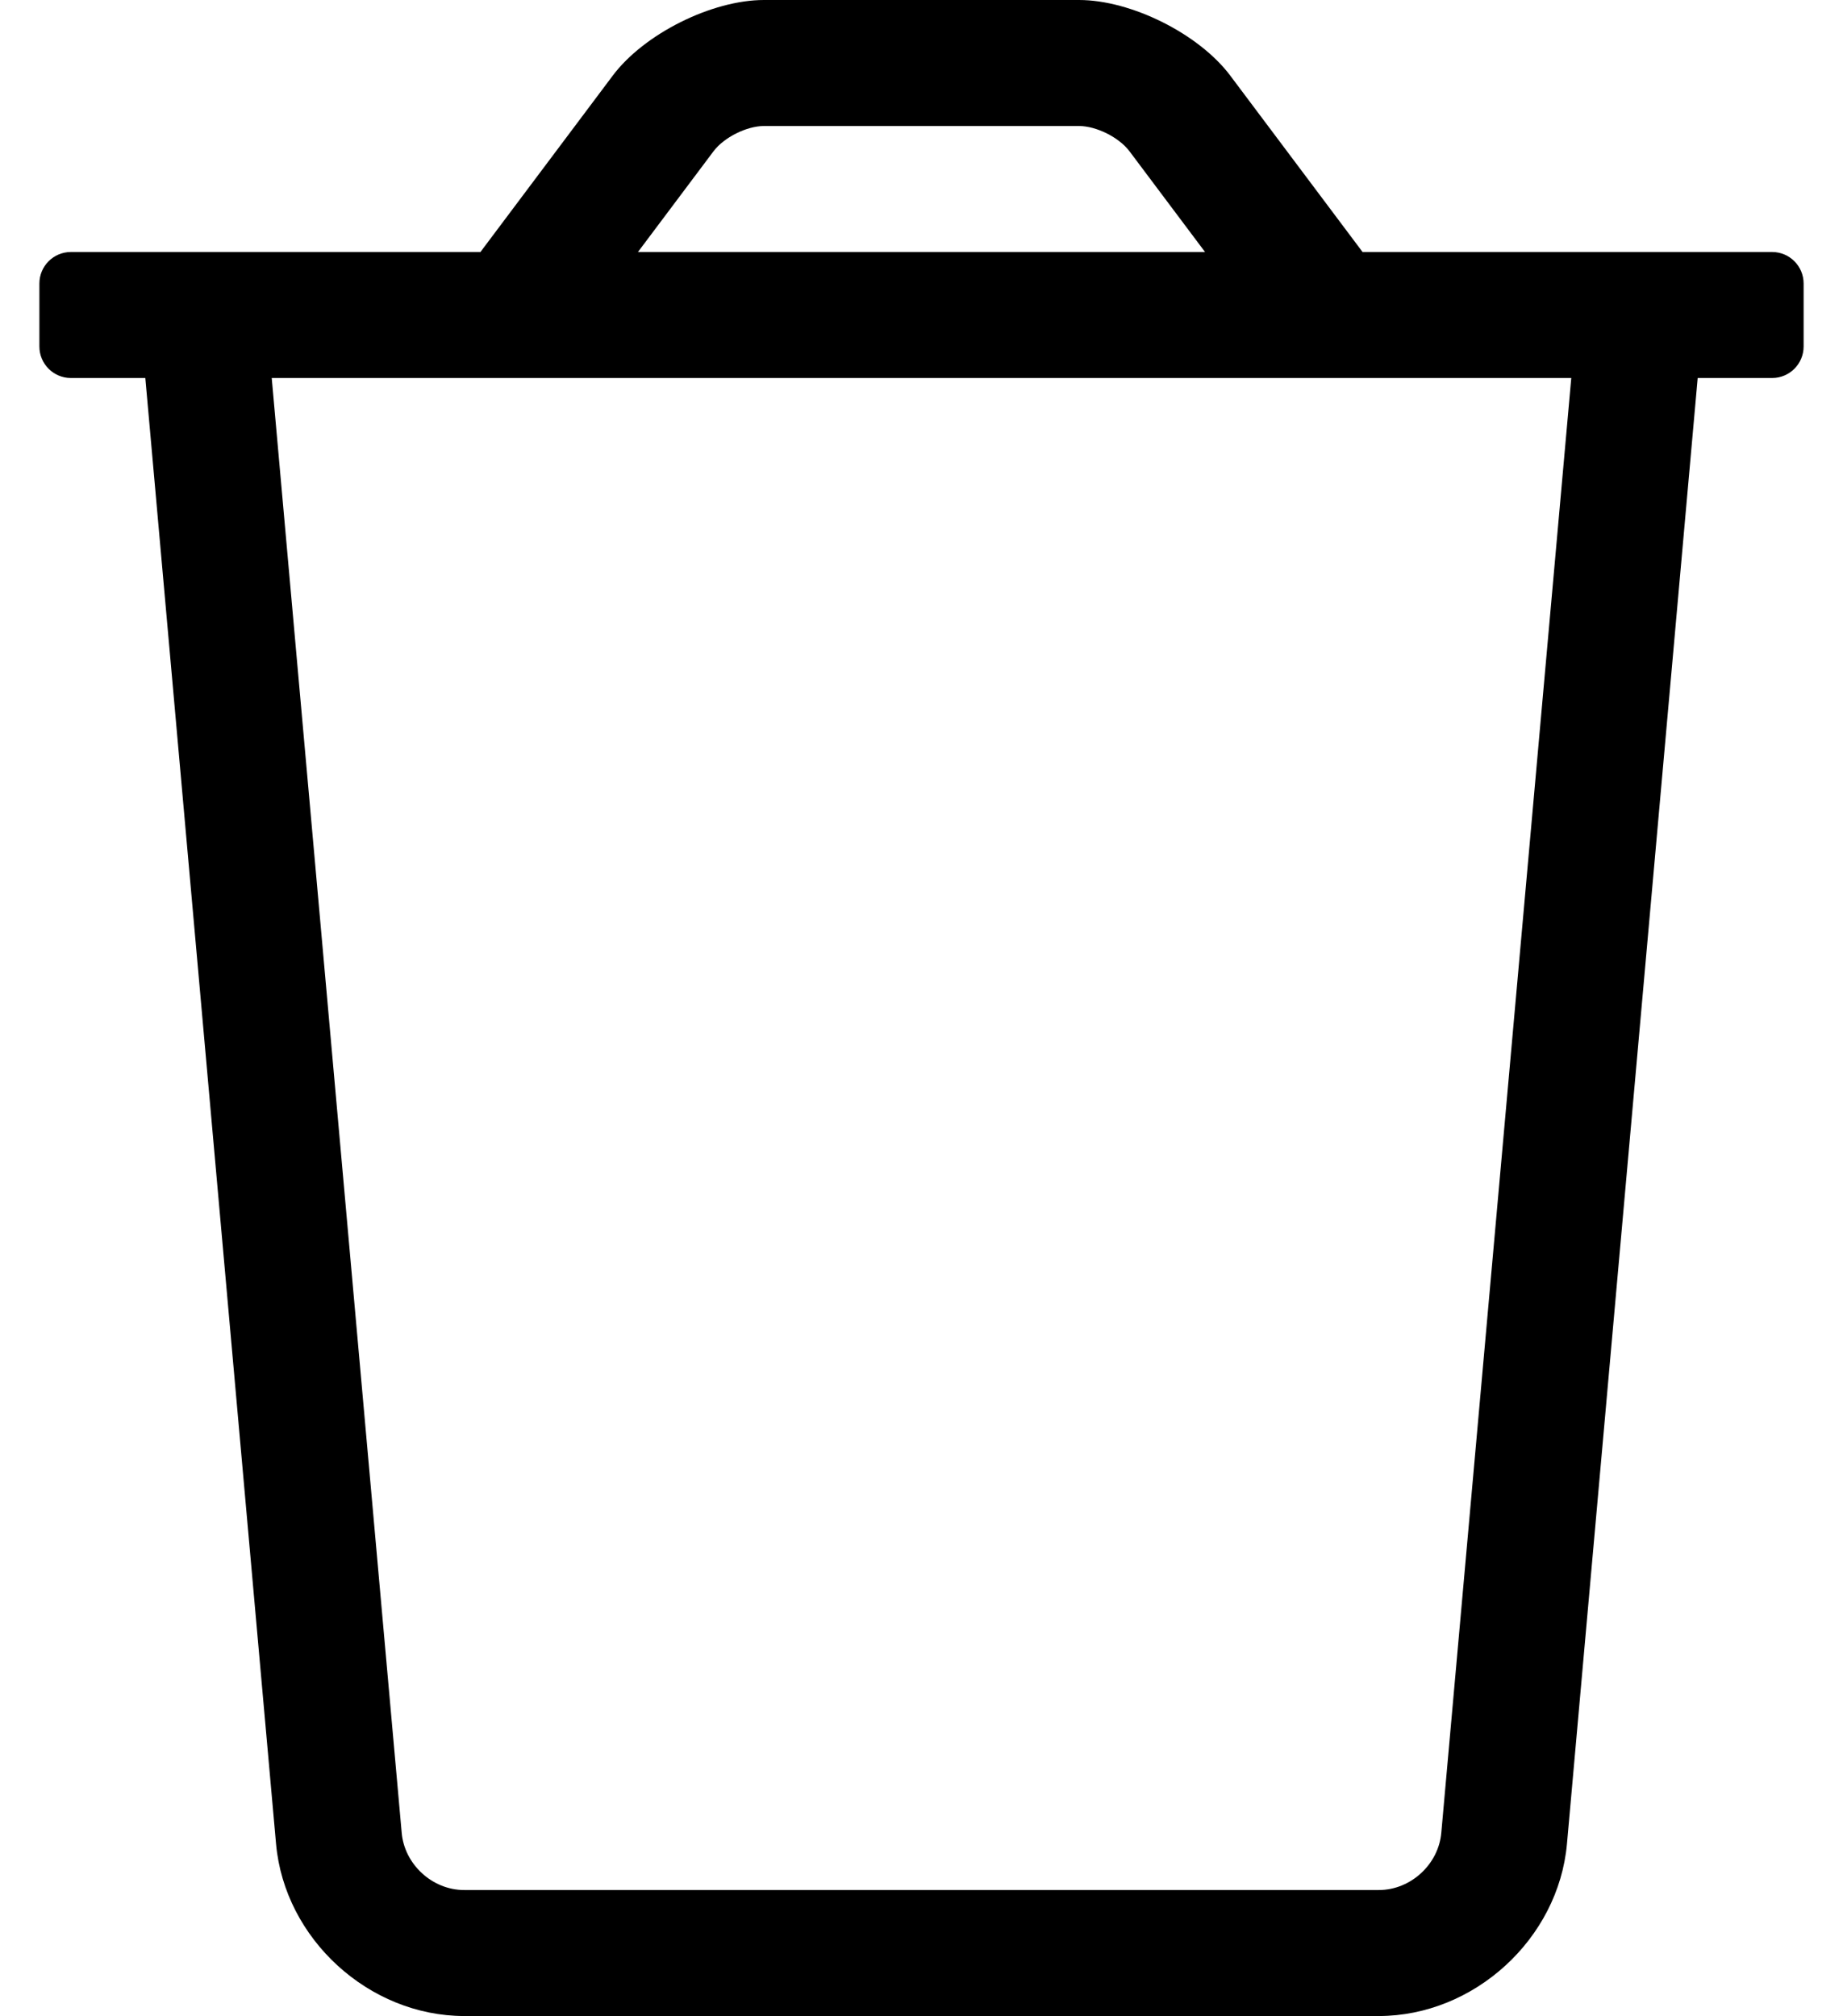 <?xml version="1.0" standalone="no"?>
<!DOCTYPE svg PUBLIC "-//W3C//DTD SVG 1.1//EN" "http://www.w3.org/Graphics/SVG/1.1/DTD/svg11.dtd" >
<svg xmlns="http://www.w3.org/2000/svg" xmlns:xlink="http://www.w3.org/1999/xlink" version="1.1" viewBox="-10 0 468 512">
   <path fill="currentColor"
d="M440 64c4.416 0 8 3.584 8 8v16c0 4.416 -3.584 8 -8 8h-18.9l-33.199 372.3c-2.17 24.119 -23.584 43.696 -47.801 43.7h-232.199c-24.217 -0.004 -45.631 -19.581 -47.801 -43.7l-33.199 -372.3h-18.9
c-4.416 0 -8 -3.584 -8 -8v-16c0 -4.416 3.584 -8 8 -8h104l33.6 -44.8c7.949 -10.599 25.152 -19.2 38.4 -19.2h80c13.248 0 30.451 8.602 38.4 19.2l33.6 44.8h104zM171.2 38.4l-19.2 25.6h144l-19.2 -25.6
c-2.656 -3.52 -8.391 -6.387 -12.8 -6.4h-80c-4.409 0.014 -10.144 2.881 -12.8 6.4zM356 465.4l33 -369.4h-330l33 369.4c0.666 8.059 7.77 14.6 15.856 14.6h0.044h232.199h0.044
c8.087 0 15.19 -6.541 15.856 -14.6z" />
</svg>
